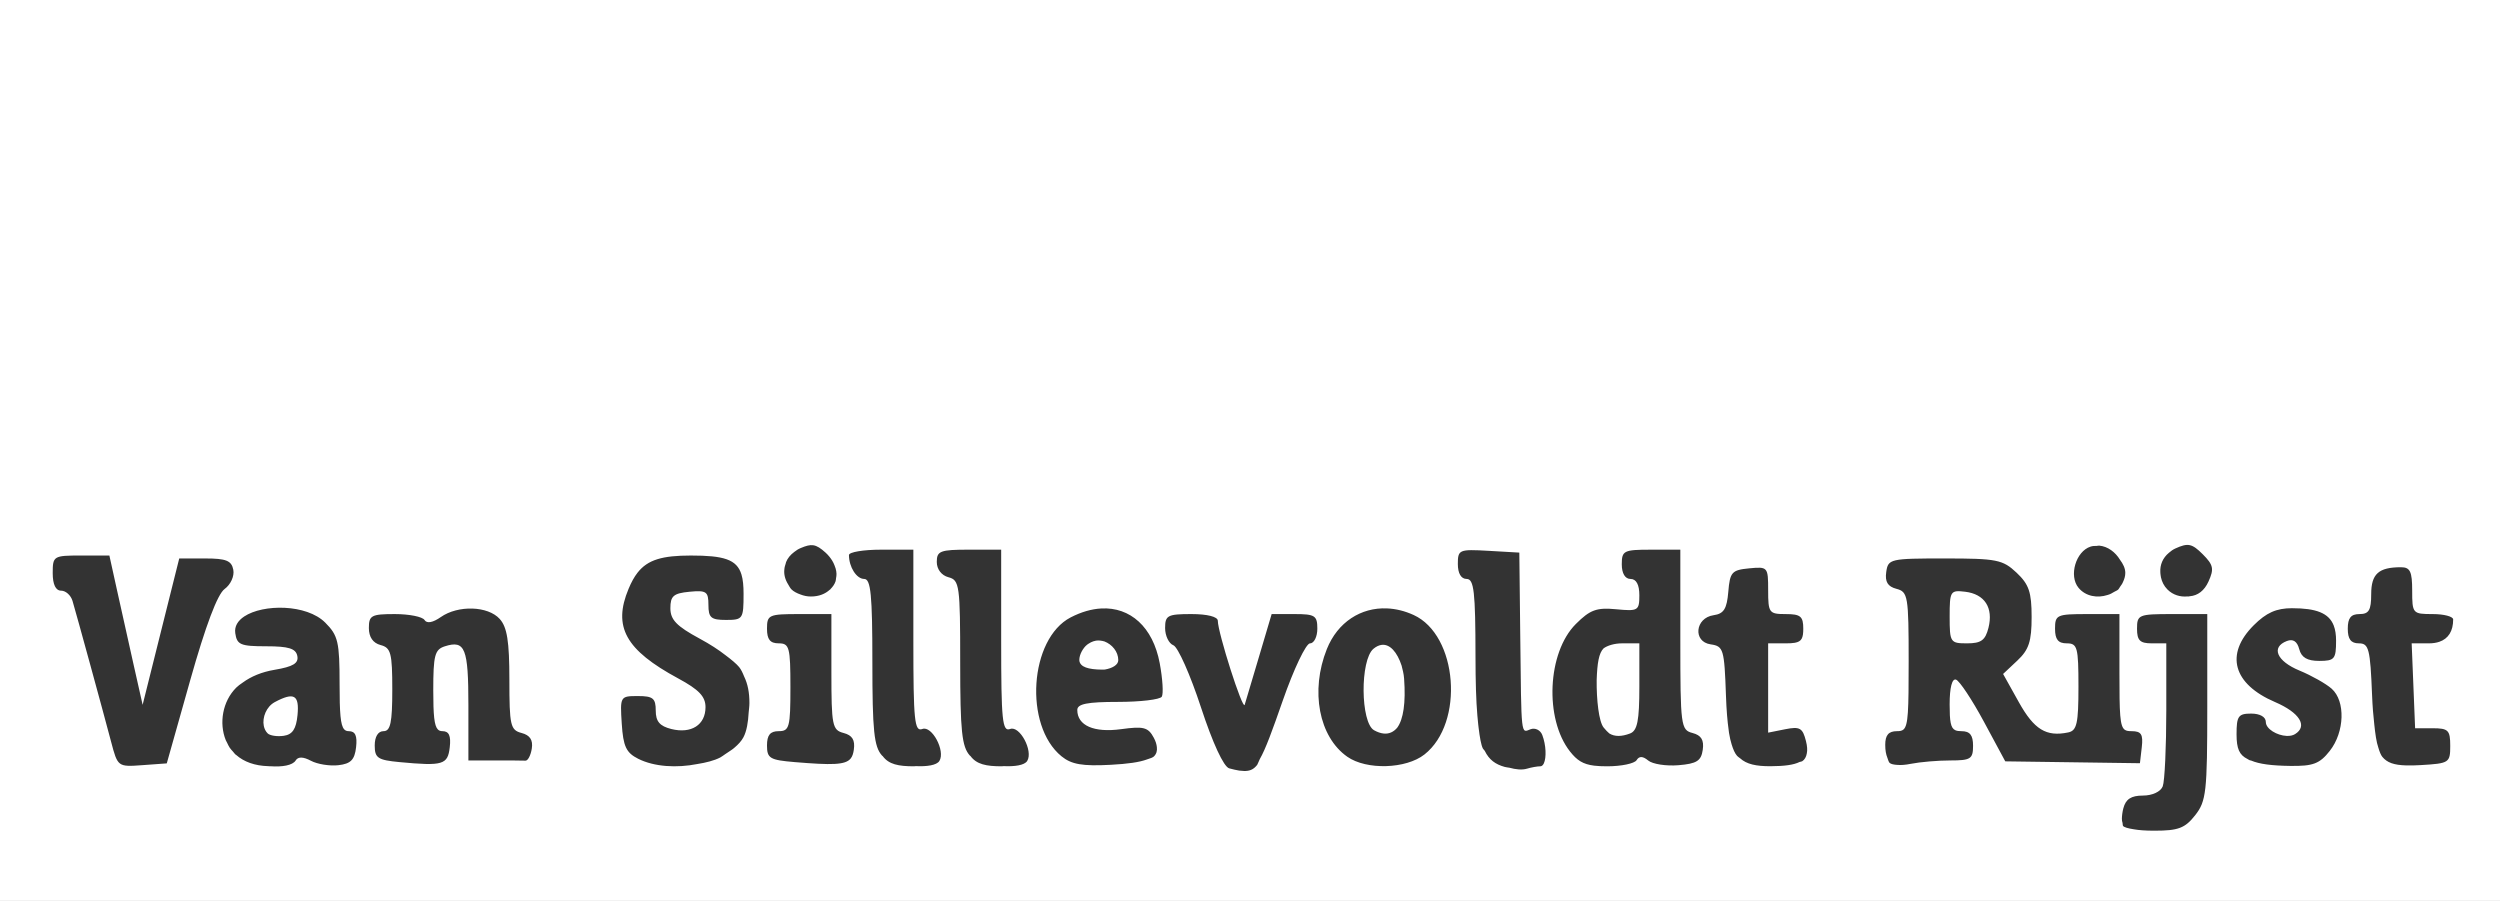 <?xml version="1.0" encoding="UTF-8" standalone="no"?>
<!-- Created with Inkscape (http://www.inkscape.org/) -->

<svg
   version="1.1"
   id="svg1"
   width="427"
   height="153.885"
   viewBox="0 0 427 153.885"
   sodipodi:docname="VSR LOGO.svg"
   inkscape:version="1.4 (86a8ad7, 2024-10-11)"
   xmlns:inkscape="http://www.inkscape.org/namespaces/inkscape"
   xmlns:sodipodi="http://sodipodi.sourceforge.net/DTD/sodipodi-0.dtd"
   xmlns="http://www.w3.org/2000/svg"
   xmlns:svg="http://www.w3.org/2000/svg"
   xmlns:rdf="http://www.w3.org/1999/02/22-rdf-syntax-ns#"
   xmlns:cc="http://creativecommons.org/ns#"
   xmlns:dc="http://purl.org/dc/elements/1.1/">
  <rect x="0" y="0" width="427" height="153.885" fill="#333333" stroke="none"/>
  <title
     id="title2">VSR Logo</title>
  <defs
     id="defs1" />
  <sodipodi:namedview
     id="namedview1"
     pagecolor="#ffffff"
     bordercolor="#000000"
     borderopacity="0.25"
     inkscape:showpageshadow="2"
     inkscape:pageopacity="0.0"
     inkscape:pagecheckerboard="0"
     inkscape:deskcolor="#d1d1d1"
     inkscape:zoom="1.4929824"
     inkscape:cx="196.58637"
     inkscape:cy="82.05053"
     inkscape:window-width="1920"
     inkscape:window-height="1111"
     inkscape:window-x="-9"
     inkscape:window-y="-9"
     inkscape:window-maximized="1"
     inkscape:current-layer="g1" />
  <g
     inkscape:groupmode="layer"
     inkscape:label="Image"
     id="g1"
     style="opacity:1"
     transform="translate(-20.54,-329.737)">
    <path
       id="path2"
       style="fill:#ffffff"
       d="m 20.54,329.737 v 11.385 142.5 h 213.5 213.5 v -142.5 -11.385 z m 374.012,93.115 c 0.669,0.14 1.296,0.632 2.211,1.547 1.831,1.831 1.971,2.502 0.979,4.68 -0.704,1.545 -1.81,2.382 -3.18,2.496 -0.103,0.009 -0.195,0.047 -0.301,0.047 -0.038,0 -0.067,-0.015 -0.105,-0.016 -1.211,0.118 -2.467,-0.235 -3.416,-1.184 -0.597,-0.597 -0.945,-1.321 -1.109,-2.074 -0.031,-0.108 -0.031,-0.218 -0.053,-0.328 -0.026,-0.191 -0.054,-0.378 -0.055,-0.57 -0.069,-1.205 0.387,-2.405 1.477,-3.303 0.319,-0.283 0.67,-0.538 1.084,-0.727 1.089,-0.496 1.8,-0.708 2.469,-0.568 z m -235.113,0.014 c 0.66,0.099 1.27,0.503 2.098,1.252 0.48,0.434 0.841,0.894 1.135,1.363 0.178,0.271 0.284,0.541 0.4,0.816 0.071,0.177 0.14,0.349 0.188,0.525 0.087,0.313 0.148,0.616 0.154,0.924 0.01,0.264 -0.036,0.512 -0.08,0.764 -0.035,0.169 -0.018,0.345 -0.08,0.51 -0.166,0.505 -0.48,0.939 -0.863,1.328 -0.022,0.023 -0.026,0.051 -0.049,0.074 -0.021,0.021 -0.07,0.032 -0.092,0.053 -0.751,0.686 -1.813,1.146 -3.209,1.146 -0.655,0 -1.233,-0.134 -1.76,-0.338 -0.628,-0.219 -1.197,-0.518 -1.541,-0.861 -0.273,-0.273 -0.397,-0.574 -0.58,-0.865 -0.002,-0.003 -0.004,-0.005 -0.006,-0.008 -0.531,-0.848 -0.75,-1.727 -0.645,-2.586 0.022,-0.336 0.126,-0.658 0.23,-0.982 0.03,-0.08 0.03,-0.168 0.065,-0.246 0.261,-0.658 0.738,-1.232 1.383,-1.717 0.36,-0.294 0.742,-0.528 1.17,-0.697 0.844,-0.357 1.501,-0.542 2.082,-0.455 z m 219.641,0.065 c 1.481,0.124 2.775,1.126 3.553,2.414 0.522,0.7 0.908,1.453 0.908,2.232 0,0.571 -0.16,1.076 -0.385,1.545 -0.106,0.293 -0.304,0.556 -0.496,0.822 -0.01,0.011 -0.015,0.026 -0.025,0.037 -0.107,0.144 -0.159,0.308 -0.293,0.441 -0.181,0.181 -0.456,0.258 -0.68,0.396 -0.366,0.226 -0.726,0.435 -1.166,0.547 -1.695,0.553 -3.706,0.261 -4.943,-1.23 -0.424,-0.51 -0.666,-1.157 -0.75,-1.85 -0.084,-0.693 -0.009,-1.433 0.197,-2.135 0.206,-0.702 0.544,-1.365 0.988,-1.902 0.444,-0.538 0.995,-0.95 1.627,-1.15 0.325,-0.103 0.672,-0.132 1.027,-0.117 0.145,-0.005 0.296,-0.063 0.438,-0.051 z m -208.039,0.691 h 5.5 v 15.607 c 0,13.607 0.196,15.532 1.531,15.02 1.635,-0.627 3.973,3.747 2.916,5.457 -0.465,0.752 -2.176,0.976 -4.031,0.885 -0.116,0.003 -0.203,0.031 -0.32,0.031 -2.654,0 -4.291,-0.326 -5.338,-1.75 -0.028,-0.028 -0.078,-0.05 -0.104,-0.078 -1.376,-1.521 -1.654,-4.217 -1.654,-16 0,-5.723 -0.068,-9.267 -0.275,-11.379 -0.208,-2.112 -0.555,-2.793 -1.117,-2.793 -1.31,0 -2.607,-2.031 -2.607,-4.082 0,-0.505 2.475,-0.918 5.5,-0.918 z m 15,0 h 5.5 v 15.607 c 0,13.607 0.196,15.532 1.531,15.02 1.635,-0.627 3.973,3.747 2.916,5.457 -0.465,0.752 -2.176,0.976 -4.031,0.885 -0.116,0.003 -0.203,0.031 -0.32,0.031 -2.653,0 -4.288,-0.329 -5.336,-1.75 -0.028,-0.028 -0.079,-0.049 -0.105,-0.078 -1.375,-1.519 -1.654,-4.21 -1.654,-15.885 0,-6.607 -0.03,-10.127 -0.295,-12.059 -0.132,-0.966 -0.324,-1.533 -0.6,-1.891 -0.276,-0.357 -0.635,-0.504 -1.105,-0.627 -1.197,-0.313 -2,-1.365 -2,-2.617 0,-1.871 0.585,-2.094 5.5,-2.094 z m 116.5,0 h 5 v 15.383 c 0,14.737 0.088,15.407 2.08,15.928 1.495,0.391 1.987,1.197 1.75,2.867 -0.269,1.899 -1.028,2.38 -4.15,2.637 -2.101,0.173 -4.423,-0.187 -5.16,-0.799 -0.925,-0.768 -1.543,-0.788 -1.99,-0.064 -0.356,0.577 -2.613,1.049 -5.016,1.049 -0.871,0 -1.605,-0.032 -2.24,-0.111 -1.906,-0.239 -2.928,-0.906 -4.117,-2.418 -4.391,-5.582 -3.876,-16.905 0.99,-21.771 2.432,-2.432 3.55,-2.843 6.879,-2.525 1.885,0.18 2.878,0.239 3.4,-0.076 0.261,-0.158 0.404,-0.409 0.482,-0.785 0.078,-0.376 0.092,-0.877 0.092,-1.535 0,-0.901 -0.131,-1.595 -0.385,-2.064 -0.253,-0.469 -0.629,-0.713 -1.115,-0.713 -0.467,0 -0.841,-0.235 -1.1,-0.666 -0.258,-0.431 -0.4,-1.056 -0.4,-1.834 0,-0.583 0.021,-1.031 0.125,-1.375 0.104,-0.344 0.292,-0.583 0.625,-0.75 0.667,-0.333 1.917,-0.375 4.25,-0.375 z m -30.697,0.082 c 0.728,-0.006 1.687,0.043 2.947,0.115 l 5.25,0.303 0.156,14 c 0.099,8.871 0.123,13.074 0.33,14.979 0.104,0.952 0.255,1.33 0.482,1.43 0.228,0.1 0.533,-0.079 0.949,-0.238 0.39,-0.15 0.809,-0.114 1.172,0.062 0.362,0.177 0.668,0.494 0.828,0.912 0.665,1.733 0.723,3.879 0.275,4.844 -0.149,0.322 -0.353,0.512 -0.611,0.512 -0.505,0 -1.518,0.179 -2.25,0.398 -0.897,0.269 -1.956,0.135 -3.01,-0.152 -0.275,-0.053 -0.555,-0.069 -0.814,-0.141 -1.57,-0.436 -2.661,-1.196 -3.418,-2.756 -0.089,-0.138 -0.244,-0.249 -0.316,-0.393 -0.298,-0.589 -0.531,-1.9 -0.727,-3.539 -0.027,-0.192 -0.048,-0.417 -0.072,-0.619 -0.05,-0.482 -0.101,-0.947 -0.143,-1.502 -0.217,-2.554 -0.312,-5.763 -0.316,-10.047 -0.006,-5.552 -0.071,-8.865 -0.291,-10.789 -0.22,-1.924 -0.596,-2.461 -1.225,-2.461 -0.471,0 -0.846,-0.238 -1.104,-0.676 -0.257,-0.438 -0.396,-1.076 -0.396,-1.877 0,-0.613 0.013,-1.077 0.111,-1.426 0.098,-0.348 0.282,-0.58 0.623,-0.727 0.341,-0.146 0.84,-0.207 1.568,-0.213 z m -237.461,0.918 h 4.84 l 1.266,5.75 c 0.696,3.163 1.972,8.9 2.838,12.75 l 1.574,7 3.125,-12.5 3.127,-12.5 h 4.43 c 3.585,0 4.503,0.369 4.805,1.934 0.208,1.078 -0.45,2.53 -1.486,3.281 -0.608,0.44 -1.421,2.008 -2.408,4.627 -0.987,2.619 -2.15,6.291 -3.461,10.939 l -4.01,14.219 -4.187,0.305 c -1.042,0.076 -1.824,0.132 -2.43,0.105 -0.606,-0.026 -1.035,-0.134 -1.369,-0.385 -0.334,-0.251 -0.575,-0.647 -0.801,-1.246 -0.226,-0.6 -0.439,-1.404 -0.721,-2.475 -1.364,-5.178 -5.863,-21.601 -6.59,-24.055 -0.143,-0.481 -0.434,-0.919 -0.787,-1.236 -0.354,-0.317 -0.77,-0.514 -1.164,-0.514 -0.463,0 -0.82,-0.266 -1.062,-0.773 -0.243,-0.508 -0.369,-1.258 -0.369,-2.227 0,-0.73 0.008,-1.283 0.094,-1.701 0.086,-0.418 0.25,-0.702 0.561,-0.895 0.621,-0.385 1.831,-0.404 4.188,-0.404 z m 104.158,0 c 5.575,0 7.85,0.639 8.639,3.236 0.263,0.866 0.361,1.949 0.361,3.299 0,2.147 -0.029,3.264 -0.418,3.844 -0.195,0.29 -0.48,0.444 -0.896,0.527 -0.417,0.083 -0.964,0.094 -1.686,0.094 -2.553,0 -3,-0.381 -3,-2.562 0,-2.29 -0.347,-2.53 -3.25,-2.25 -2.715,0.262 -3.25,0.723 -3.25,2.809 0,1.968 1.057,3.066 4.996,5.193 1.831,0.989 3.229,1.908 4.402,2.822 1.042,0.775 1.918,1.513 2.348,2.043 0.329,0.406 0.596,0.96 0.834,1.566 0.644,1.32 0.92,2.783 0.92,4.555 0,0.62 -0.087,1.091 -0.129,1.635 -0.088,1.62 -0.325,3.17 -0.9,4.244 -0.345,0.645 -0.889,1.222 -1.521,1.758 -0.304,0.283 -0.72,0.528 -1.088,0.783 -0.177,0.112 -0.325,0.237 -0.514,0.342 -0.29,0.179 -0.501,0.384 -0.828,0.553 -1.052,0.544 -2.445,0.886 -3.932,1.123 -3.472,0.688 -7.322,0.491 -10.088,-0.902 -2.052,-1.033 -2.555,-2.106 -2.805,-5.984 -0.151,-2.335 -0.217,-3.517 0.131,-4.115 0.174,-0.299 0.45,-0.451 0.873,-0.529 0.423,-0.078 0.991,-0.082 1.746,-0.082 2.586,0 3.055,0.381 3.055,2.48 0,1.851 0.674,2.651 2.654,3.148 0.852,0.214 1.644,0.276 2.352,0.203 0.708,-0.073 1.332,-0.281 1.85,-0.611 0.518,-0.331 0.929,-0.783 1.211,-1.342 0.282,-0.559 0.434,-1.226 0.434,-1.984 0,-1.814 -1.118,-2.99 -4.658,-4.902 -9.009,-4.866 -11.196,-8.814 -8.482,-15.309 0.464,-1.11 0.957,-2.021 1.537,-2.762 1.74,-2.223 4.26,-2.922 9.104,-2.922 z m 214.172,0.5 c 8.861,0 9.888,0.203 12.25,2.424 2.123,1.997 2.578,3.334 2.578,7.576 0,4.166 -0.466,5.589 -2.436,7.439 l -2.436,2.289 2.686,4.816 c 0.653,1.171 1.271,2.127 1.891,2.893 0.62,0.765 1.24,1.338 1.896,1.74 0.656,0.402 1.348,0.634 2.111,0.717 0.763,0.082 1.597,0.015 2.537,-0.18 1.477,-0.305 1.75,-1.521 1.75,-7.789 0,-3.38 -0.044,-5.236 -0.316,-6.248 -0.136,-0.506 -0.331,-0.801 -0.604,-0.969 -0.273,-0.168 -0.625,-0.209 -1.08,-0.209 -1.467,0 -2,-0.667 -2,-2.5 0,-0.591 0.019,-1.044 0.129,-1.389 0.109,-0.345 0.309,-0.583 0.672,-0.748 0.725,-0.33 2.099,-0.363 4.699,-0.363 h 5.5 v 10 c 0,7.08 0.064,9.166 0.92,9.766 0.285,0.2 0.659,0.234 1.146,0.234 1.662,0 2.005,0.536 1.75,2.738 l -0.316,2.736 -11.5,-0.16 -11.5,-0.16 -3.662,-6.797 c -1.007,-1.87 -2.047,-3.61 -2.908,-4.908 -0.861,-1.298 -1.543,-2.154 -1.842,-2.254 -0.677,-0.226 -1.088,1.365 -1.088,4.221 0,2.937 0.164,4.047 0.967,4.418 0.268,0.124 0.606,0.166 1.033,0.166 1.467,0 2,0.667 2,2.5 0,2.237 -0.408,2.5 -3.875,2.5 -2.131,0 -5.173,0.259 -6.758,0.576 -0.927,0.185 -1.642,0.235 -2.238,0.188 -0.663,-0.029 -1.181,-0.148 -1.387,-0.354 -0.151,-0.151 -0.267,-0.531 -0.385,-0.893 -0.22,-0.544 -0.357,-1.218 -0.357,-2.184 0,-1.667 0.571,-2.334 2,-2.334 0.472,0 0.833,-0.042 1.109,-0.279 0.828,-0.713 0.891,-3.191 0.891,-11.604 0,-5.597 -0.03,-8.575 -0.305,-10.219 -0.137,-0.822 -0.336,-1.31 -0.623,-1.625 -0.287,-0.315 -0.663,-0.456 -1.152,-0.584 -1.495,-0.391 -1.987,-1.197 -1.75,-2.867 0.318,-2.248 0.643,-2.322 10.002,-2.322 z m 77.91,1.5 c 1.571,0 1.918,0.724 1.918,4 0,1.952 0.021,2.953 0.469,3.465 0.224,0.256 0.555,0.389 1.043,0.459 0.488,0.07 1.134,0.076 1.988,0.076 0.963,0 1.838,0.103 2.473,0.27 0.317,0.083 0.574,0.183 0.752,0.293 0.178,0.11 0.275,0.229 0.275,0.355 0,1.986 -0.819,3.289 -2.365,3.816 -0.515,0.176 -1.112,0.266 -1.785,0.266 h -2.938 l 0.295,7.25 0.293,7.25 h 3 c 2.667,0 3,0.333 3,3 0,0.725 -0.011,1.277 -0.104,1.699 -0.093,0.423 -0.267,0.717 -0.596,0.93 -0.657,0.426 -1.928,0.524 -4.389,0.668 -0.887,0.052 -1.672,0.073 -2.373,0.053 -2.179,-0.053 -3.319,-0.483 -4.127,-1.455 -0.255,-0.306 -0.482,-0.871 -0.689,-1.58 -0.334,-0.939 -0.53,-2.409 -0.693,-3.957 -0.165,-1.459 -0.303,-3.076 -0.379,-5.01 -0.156,-3.952 -0.294,-6.165 -0.605,-7.389 -0.156,-0.612 -0.355,-0.976 -0.621,-1.188 -0.266,-0.212 -0.599,-0.271 -1.023,-0.271 -1.361,0 -1.9,-0.71 -1.9,-2.5 0,-1.833 0.533,-2.5 2,-2.5 1.607,0 2,-0.666 2,-3.393 0,-0.867 0.078,-1.589 0.256,-2.184 0.178,-0.594 0.455,-1.061 0.852,-1.42 0.396,-0.359 0.911,-0.61 1.566,-0.771 0.656,-0.161 1.452,-0.232 2.408,-0.232 z m -109.48,0.084 c 0.453,0.026 0.758,0.13 0.965,0.367 l 0.002,0.002 c 0.208,0.239 0.315,0.611 0.371,1.174 0.056,0.562 0.06,1.315 0.06,2.311 0,1.924 0.041,2.94 0.436,3.475 0.197,0.267 0.482,0.414 0.896,0.494 0.414,0.08 0.958,0.094 1.668,0.094 2.533,0 3,0.389 3,2.5 0,1.583 -0.263,2.198 -1.463,2.406 -0.4,0.069 -0.904,0.094 -1.537,0.094 h -3 v 7.625 7.625 l 2.902,-0.58 c 2.512,-0.502 2.992,-0.23 3.559,2.029 0.211,0.841 0.264,1.527 0.145,2.09 -0.105,0.608 -0.364,1.077 -0.797,1.352 -0.077,0.049 -0.34,0.079 -0.453,0.125 -0.993,0.493 -2.569,0.71 -4.951,0.719 -2.449,0.009 -4.077,-0.332 -5.203,-1.363 -0.169,-0.133 -0.364,-0.248 -0.502,-0.4 -0.386,-0.427 -0.682,-1.131 -0.941,-1.982 -0.167,-0.547 -0.32,-1.177 -0.441,-1.938 -0.025,-0.15 -0.041,-0.352 -0.065,-0.51 -0.214,-1.525 -0.371,-3.356 -0.457,-5.82 -0.139,-3.993 -0.246,-6.117 -0.59,-7.279 -0.172,-0.581 -0.404,-0.921 -0.729,-1.137 -0.324,-0.215 -0.741,-0.306 -1.285,-0.383 -3.088,-0.438 -2.676,-4.532 0.502,-4.984 1.735,-0.247 2.257,-1.082 2.5,-4 0.279,-3.354 0.601,-3.715 3.557,-4 0.796,-0.077 1.398,-0.13 1.852,-0.104 z m 33.568,4.023 c -0.367,0.044 -0.62,0.177 -0.793,0.455 -0.347,0.556 -0.377,1.695 -0.377,3.871 0,2.2 0.028,3.342 0.414,3.934 0.193,0.296 0.475,0.455 0.889,0.539 0.414,0.084 0.96,0.094 1.678,0.094 2.392,0 3.114,-0.524 3.648,-2.654 0.215,-0.857 0.281,-1.646 0.209,-2.354 -0.072,-0.707 -0.284,-1.334 -0.627,-1.865 -0.343,-0.531 -0.818,-0.967 -1.414,-1.295 -0.596,-0.328 -1.315,-0.549 -2.148,-0.648 -0.631,-0.075 -1.112,-0.12 -1.479,-0.076 z m -285.523,2.824 c 2.658,0.133 5.309,0.934 6.898,2.523 2.199,2.199 2.455,3.291 2.455,10.5 0,4.977 0.155,7.013 0.777,7.721 0.207,0.236 0.466,0.324 0.789,0.324 1.119,0 1.476,0.786 1.25,2.75 -0.247,2.146 -0.91,2.819 -3.018,3.062 -1.485,0.171 -3.596,-0.169 -4.689,-0.754 -1.318,-0.705 -2.197,-0.725 -2.607,-0.06 -0.526,0.851 -2.315,1.134 -4.297,0.994 -0.028,1.6e-4 -0.048,0.008 -0.076,0.008 -0.117,0 -0.219,-0.022 -0.334,-0.025 -2.265,-0.063 -4.127,-0.733 -5.461,-1.912 -0.042,-0.036 -0.105,-0.065 -0.145,-0.102 -0.144,-0.134 -0.247,-0.301 -0.377,-0.447 -0.199,-0.222 -0.409,-0.435 -0.576,-0.684 -0.183,-0.273 -0.318,-0.574 -0.461,-0.871 -0.068,-0.142 -0.156,-0.267 -0.215,-0.416 -1.17,-2.891 -0.573,-6.62 1.779,-8.973 0.291,-0.29 0.686,-0.585 1.117,-0.871 1.435,-1.054 3.262,-1.814 5.438,-2.182 3.182,-0.538 4.134,-1.118 3.885,-2.365 -0.254,-1.271 -1.478,-1.652 -5.305,-1.652 -4.396,0 -5.013,-0.261 -5.295,-2.248 -0.083,-0.582 0.03,-1.113 0.297,-1.588 0.267,-0.475 0.691,-0.895 1.23,-1.254 1.617,-1.077 4.281,-1.611 6.939,-1.479 z m 342.842,0.068 c 4.126,0 6.288,0.834 7.111,2.961 0.274,0.709 0.4,1.561 0.4,2.574 0,3.152 -0.26,3.465 -2.883,3.465 -2.044,0 -3.037,-0.583 -3.408,-2.004 -0.35,-1.337 -1.055,-1.8 -2.117,-1.393 -1.378,0.529 -1.811,1.388 -1.414,2.316 0.198,0.464 0.605,0.946 1.205,1.412 0.6,0.466 1.393,0.916 2.367,1.318 2.062,0.852 4.537,2.248 5.5,3.104 0.593,0.527 1.029,1.254 1.309,2.096 0.279,0.842 0.401,1.8 0.371,2.793 -0.03,0.993 -0.214,2.021 -0.549,3.002 -0.335,0.981 -0.819,1.915 -1.453,2.721 -1.729,2.199 -2.847,2.625 -6.75,2.572 -3.168,-0.043 -5.276,-0.31 -6.695,-0.918 -0.054,-0.019 -0.184,-0.031 -0.232,-0.051 -0.148,-0.059 -0.239,-0.14 -0.369,-0.205 -0.004,-0.002 -0.008,-0.004 -0.012,-0.006 -1.394,-0.697 -1.869,-1.738 -1.869,-4.227 0,-3.101 0.305,-3.531 2.5,-3.531 0.752,0 1.377,0.142 1.814,0.393 0.437,0.25 0.686,0.608 0.686,1.039 0,1.205 1.932,2.309 3.555,2.381 0.541,0.024 1.047,-0.067 1.436,-0.307 2.219,-1.371 0.78,-3.676 -3.42,-5.477 -7.172,-3.074 -8.588,-8.164 -3.646,-13.105 2.161,-2.161 3.872,-2.924 6.564,-2.924 z m -154.588,0.031 c 1.483,0.063 3.016,0.429 4.539,1.123 0.943,0.43 1.787,1.039 2.527,1.789 0.741,0.75 1.378,1.64 1.91,2.627 2.127,3.947 2.557,9.462 1.082,13.898 -0.369,1.109 -0.857,2.151 -1.467,3.084 -0.61,0.933 -1.342,1.757 -2.199,2.432 -0.789,0.621 -1.802,1.098 -2.93,1.43 -1.127,0.332 -2.368,0.518 -3.613,0.555 -1.245,0.036 -2.495,-0.076 -3.637,-0.342 -1.142,-0.266 -2.177,-0.684 -2.996,-1.258 -4.855,-3.4 -6.348,-11.254 -3.494,-18.387 1.842,-4.603 5.83,-7.141 10.277,-6.951 z m -48.811,0.012 c 4.934,-0.267 8.829,3.138 9.988,9.342 0.497,2.661 0.656,5.238 0.354,5.727 -0.302,0.489 -3.673,0.889 -7.49,0.889 -2.614,0 -4.35,0.084 -5.432,0.299 -1.082,0.215 -1.51,0.559 -1.51,1.078 0,2.667 2.85,3.915 7.49,3.279 3.85,-0.528 4.617,-0.326 5.58,1.473 0.326,0.609 0.473,1.122 0.52,1.588 0.071,0.613 -0.045,1.139 -0.5,1.594 -0.176,0.176 -0.631,0.351 -1.205,0.521 -1.272,0.471 -3.251,0.755 -6.137,0.91 -4.87,0.262 -6.733,-0.059 -8.447,-1.453 -0.807,-0.657 -1.497,-1.464 -2.074,-2.379 -0.577,-0.915 -1.042,-1.938 -1.395,-3.031 -1.412,-4.371 -1.05,-9.84 0.914,-13.809 0.491,-0.992 1.083,-1.89 1.771,-2.654 0.688,-0.764 1.473,-1.394 2.354,-1.85 1.813,-0.937 3.574,-1.434 5.219,-1.523 z m -107.422,0.016 c 0.947,0.03 1.865,0.195 2.672,0.49 0.807,0.296 1.502,0.723 2.006,1.279 1.268,1.402 1.654,3.828 1.654,10.385 0,3.911 0.044,6.06 0.326,7.295 0.141,0.617 0.343,1.006 0.627,1.271 0.284,0.265 0.652,0.407 1.127,0.531 0.718,0.188 1.212,0.487 1.498,0.922 0.286,0.435 0.366,1.005 0.252,1.734 -0.09,0.581 -0.258,1.105 -0.453,1.48 -0.196,0.376 -0.421,0.603 -0.627,0.592 -0.412,-0.022 -2.775,-0.039 -5.25,-0.039 h -4.5 v -9.441 c 0,-2.433 -0.036,-4.346 -0.143,-5.83 -0.107,-1.484 -0.284,-2.541 -0.57,-3.258 -0.572,-1.434 -1.575,-1.515 -3.297,-0.969 -1.736,0.551 -1.99,1.522 -1.99,7.566 0,4.22 0.166,6.008 0.785,6.639 0.206,0.21 0.463,0.293 0.781,0.293 1.119,0 1.476,0.786 1.25,2.75 -0.344,2.988 -1.163,3.231 -8.566,2.535 -0.933,-0.088 -1.665,-0.176 -2.238,-0.291 -0.573,-0.115 -0.987,-0.26 -1.285,-0.459 -0.596,-0.399 -0.727,-1.02 -0.727,-2.092 0,-0.752 0.145,-1.365 0.404,-1.787 0.26,-0.423 0.634,-0.656 1.096,-0.656 0.298,0 0.542,-0.09 0.738,-0.314 0.197,-0.225 0.346,-0.583 0.459,-1.117 0.226,-1.069 0.303,-2.843 0.303,-5.662 0,-6.253 -0.237,-7.156 -2,-7.617 -1.294,-0.338 -2,-1.364 -2,-2.906 0,-2.153 0.429,-2.383 4.441,-2.383 2.443,0 4.721,0.454 5.064,1.01 0.395,0.64 1.418,0.456 2.783,-0.5 0.738,-0.517 1.609,-0.894 2.533,-1.135 0.924,-0.241 1.899,-0.346 2.846,-0.316 z m 55.832,0.941 h 5.5 v 9.883 c 0,4.584 0.038,7.065 0.316,8.463 0.139,0.699 0.34,1.127 0.625,1.412 0.285,0.285 0.657,0.427 1.139,0.553 1.495,0.391 1.987,1.197 1.75,2.867 -0.09,0.634 -0.239,1.127 -0.543,1.498 -0.911,1.114 -3.219,1.134 -9.537,0.609 -4.264,-0.354 -4.75,-0.645 -4.75,-2.84 0,-1.779 0.545,-2.445 2,-2.445 0.456,0 0.809,-0.042 1.082,-0.211 0.273,-0.169 0.465,-0.466 0.602,-0.977 0.272,-1.021 0.316,-2.896 0.316,-6.312 0,-3.417 -0.044,-5.292 -0.316,-6.312 -0.136,-0.51 -0.329,-0.807 -0.602,-0.977 -0.273,-0.169 -0.626,-0.211 -1.082,-0.211 -1.467,0 -2,-0.667 -2,-2.5 0,-0.591 0.019,-1.044 0.129,-1.389 0.109,-0.345 0.309,-0.583 0.672,-0.748 0.725,-0.33 2.099,-0.363 4.699,-0.363 z m 67,0 c 2.707,0 4.5,0.456 4.5,1.143 0,2.025 4.271,15.392 4.588,14.357 0.168,-0.55 1.274,-4.263 2.457,-8.25 l 2.15,-7.25 h 3.902 c 3.496,0 3.902,0.26 3.902,2.5 0,0.688 -0.141,1.312 -0.367,1.766 -0.114,0.228 -0.248,0.412 -0.398,0.539 -0.149,0.127 -0.312,0.197 -0.484,0.197 -0.688,10e-4 -2.778,4.389 -4.646,9.75 -1.834,5.262 -2.934,8.285 -3.936,10.025 -0.115,0.224 -0.368,0.883 -0.438,0.973 -0.546,0.7 -1.117,1.013 -1.977,1.049 -0.179,0.017 -0.391,-0.01 -0.588,-0.023 -0.17,-0.015 -0.321,-0.011 -0.516,-0.043 -0.5,-0.082 -1.047,-0.207 -1.699,-0.383 -0.475,-0.128 -1.179,-1.203 -2.018,-3.014 -0.838,-1.811 -1.81,-4.359 -2.818,-7.436 -1.808,-5.516 -3.924,-10.274 -4.701,-10.572 -0.389,-0.149 -0.742,-0.554 -0.998,-1.086 -0.256,-0.532 -0.416,-1.192 -0.416,-1.85 0,-2.169 0.42,-2.393 4.5,-2.393 z m 167.5,0 h 6 v 15.865 c 0,14.536 -0.173,16.086 -2.072,18.5 -1.732,2.202 -2.873,2.635 -6.941,2.635 -1.564,0 -2.649,-0.085 -3.51,-0.236 -1.009,-0.151 -1.726,-0.358 -1.869,-0.59 -0.058,-0.094 -0.048,-0.343 -0.08,-0.504 -0.082,-0.202 -0.107,-0.455 -0.113,-0.719 0.01,-0.544 0.094,-1.18 0.25,-1.777 0.411,-1.573 1.336,-2.174 3.346,-2.174 0.805,0 1.561,-0.166 2.162,-0.447 0.601,-0.281 1.045,-0.676 1.221,-1.135 0.334,-0.87 0.607,-6.72 0.607,-13 v -11.418 h -2.5 c -2,0 -2.5,-0.5 -2.5,-2.5 0,-0.597 0.016,-1.052 0.131,-1.398 0.115,-0.346 0.327,-0.585 0.719,-0.748 0.783,-0.326 2.284,-0.354 5.15,-0.354 z m -183.814,4.541 c -0.3,0.045 -0.588,0.159 -0.869,0.287 -0.294,0.169 -0.593,0.329 -0.834,0.576 -0.019,0.017 -0.04,0.029 -0.059,0.047 -0.714,0.76 -1.141,1.779 -1.07,2.551 0.176,1.015 1.442,1.468 3.908,1.488 0.11,-0.011 0.228,0.009 0.336,-0.008 0.05,-0.001 0.088,-0.009 0.137,-0.012 1.26,-0.222 2.266,-0.793 2.266,-1.598 0,-1.469 -1.089,-2.707 -2.365,-3.197 -0.471,-0.136 -0.96,-0.208 -1.449,-0.135 z m 89.873,0.459 c -1.333,0 -2.514,0.38 -3.162,0.85 -0.819,0.811 -1.09,2.54 -1.188,5.43 -0.035,3.346 0.364,7.103 1.197,8.107 0.358,0.431 0.667,0.759 0.967,1.006 0.904,0.557 2.08,0.562 3.545,0 1.245,-0.478 1.582,-2.181 1.582,-8 v -7.393 z m -41.148,0.273 c -0.429,0.07 -0.874,0.281 -1.326,0.656 -0.576,0.478 -1.003,1.506 -1.283,2.799 -0.28,1.292 -0.414,2.85 -0.402,4.389 0.012,1.538 0.17,3.057 0.469,4.273 0.299,1.216 0.74,2.129 1.322,2.455 0.574,0.321 1.124,0.506 1.637,0.561 0.934,0.1 1.72,-0.285 2.326,-1.01 1.036,-1.421 1.467,-4.229 1.164,-8.375 -0.063,-0.863 -0.254,-1.523 -0.424,-2.213 -0.744,-2.28 -2.003,-3.776 -3.482,-3.535 z m -186.937,8.883 c -0.544,0.144 -1.218,0.439 -2.039,0.879 -1.437,0.769 -2.175,2.62 -1.879,4.074 0.099,0.485 0.313,0.924 0.654,1.266 0.39,0.39 1.627,0.579 2.75,0.418 1.495,-0.214 2.124,-1.163 2.354,-3.543 0.166,-1.722 0.019,-2.716 -0.582,-3.059 -0.3,-0.171 -0.714,-0.179 -1.258,-0.035 z" />
  </g>
</svg>
